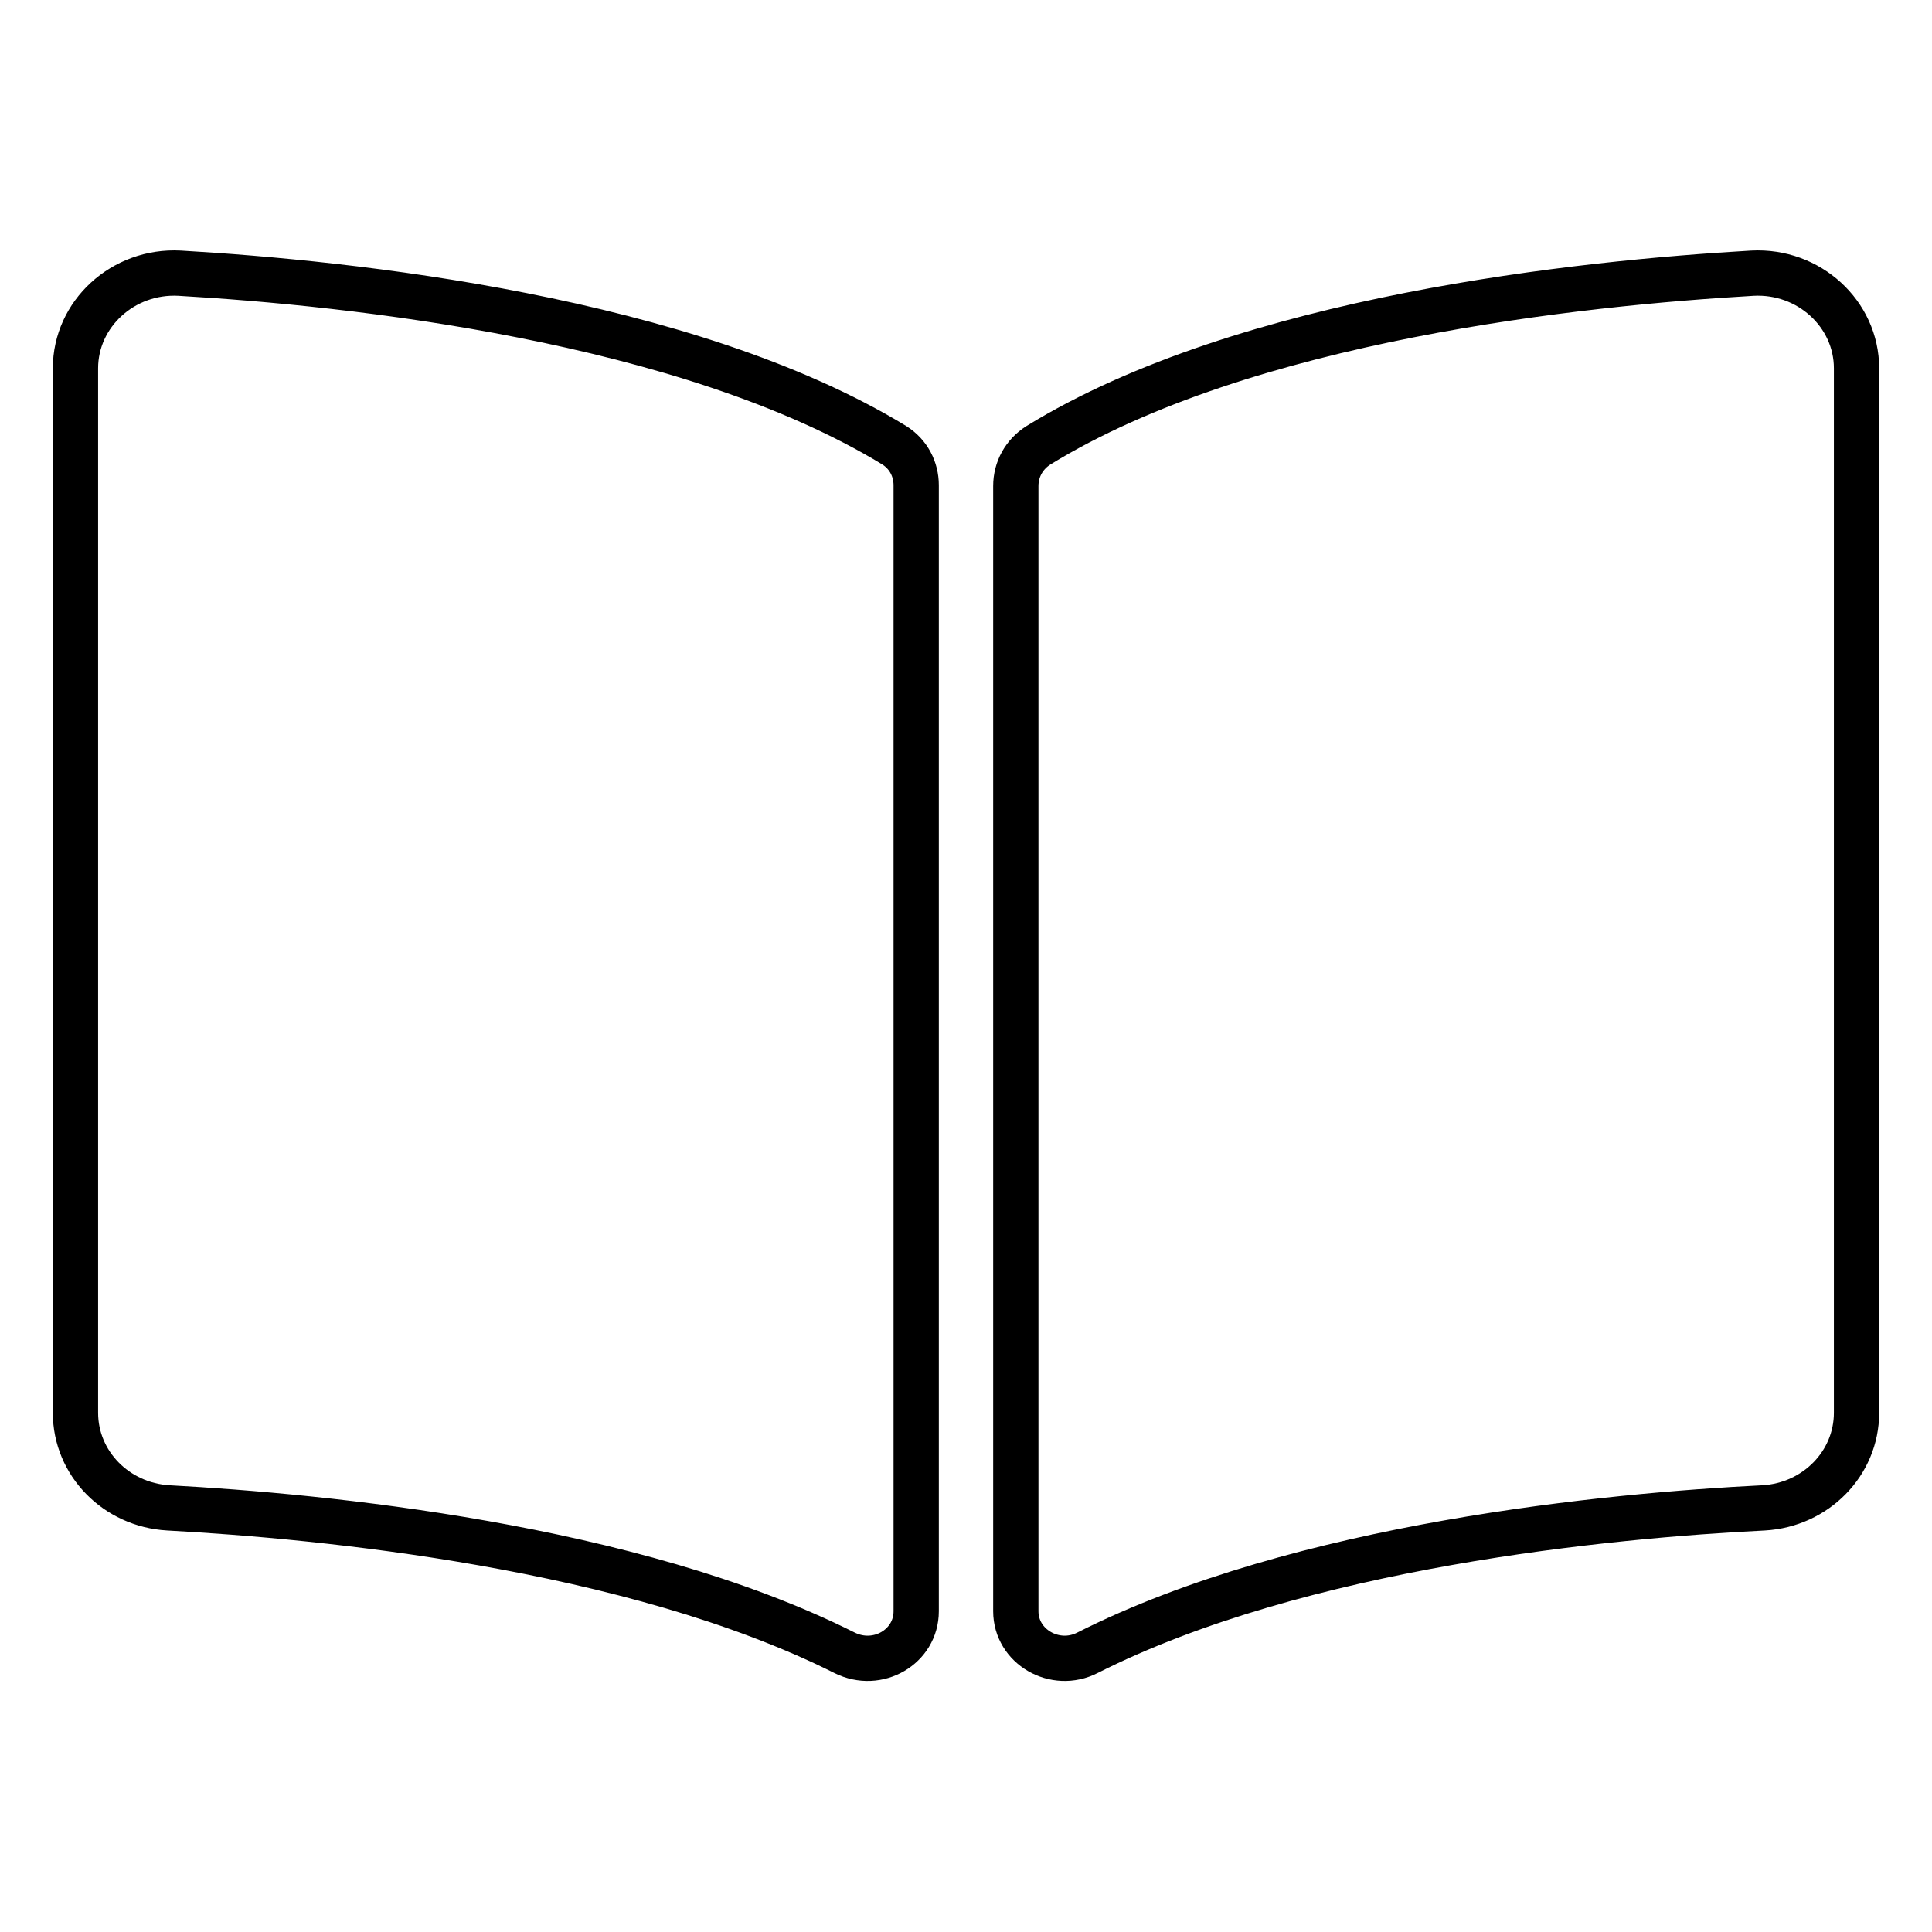<?xml version="1.0" encoding="utf-8"?>
<!-- Svg Vector Icons : http://www.onlinewebfonts.com/icon -->
<!DOCTYPE svg PUBLIC "-//W3C//DTD SVG 1.1//EN" "http://www.w3.org/Graphics/SVG/1.1/DTD/svg11.dtd">
<svg version="1.1" xmlns="http://www.w3.org/2000/svg" xmlns:xlink="http://www.w3.org/1999/xlink" x="0px" y="0px" viewBox="0 0 256 256" enable-background="new 0 0 256 256" xml:space="preserve">
<g> <path stroke-width="6" fill-opacity="0" stroke="#000000"  d="M232.2,36.2c-22.5,1.3-67.1,5.9-94.6,22.8c-1.9,1.2-3,3.2-3,5.4v149.1c0,4.7,5.2,7.7,9.5,5.5 c28.3-14.3,69.3-18.2,89.6-19.2c6.9-0.4,12.3-5.9,12.3-12.6V48.8C246,41.6,239.7,35.8,232.2,36.2z M118.5,59 C90.9,42.2,46.3,37.5,23.8,36.2C16.3,35.8,10,41.6,10,48.8v138.4c0,6.7,5.4,12.2,12.3,12.6c20.3,1.1,61.3,5,89.6,19.2 c4.4,2.2,9.5-0.8,9.5-5.5V64.3C121.4,62.2,120.4,60.2,118.5,59z"/></g>
</svg>